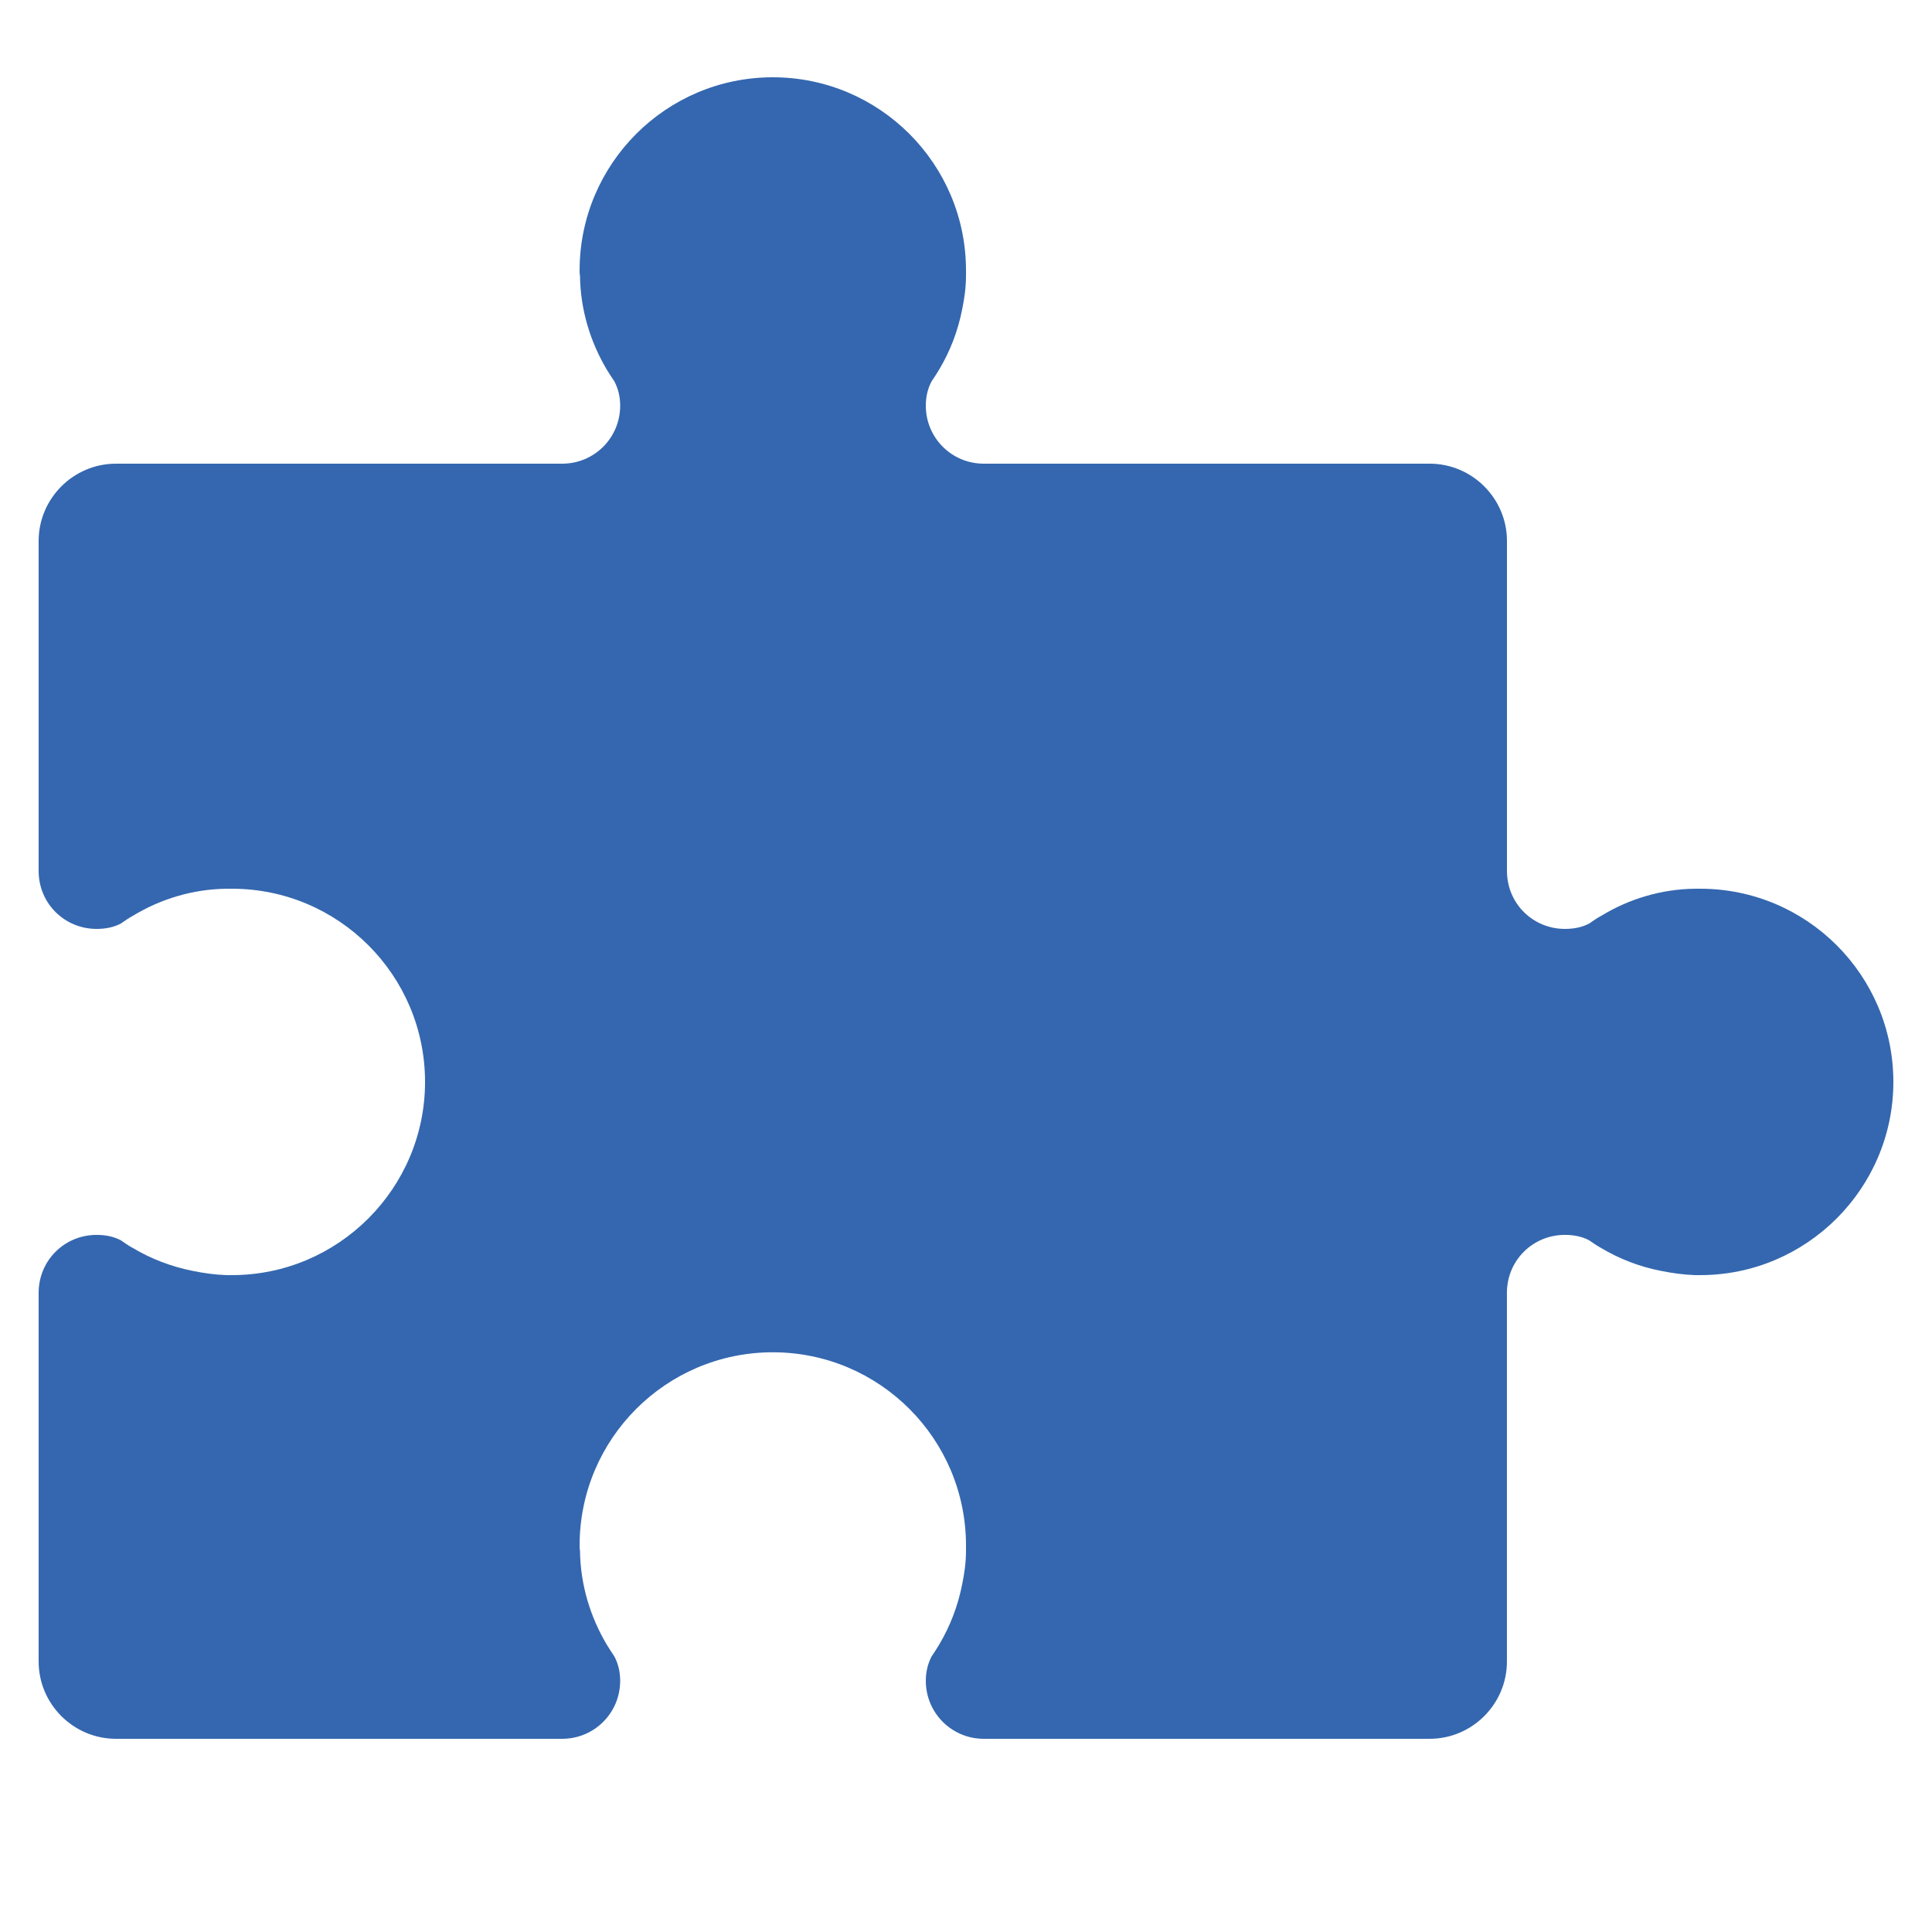 <?xml version="1.0" encoding="utf-8"?>
<!-- Generator: Adobe Illustrator 16.0.0, SVG Export Plug-In . SVG Version: 6.00 Build 0)  -->
<!DOCTYPE svg PUBLIC "-//W3C//DTD SVG 1.1//EN" "http://www.w3.org/Graphics/SVG/1.1/DTD/svg11.dtd">
<svg version="1.1" id="Calque_1" xmlns:x="http://ns.adobe.com/Extensibility/1.0/" xmlns:i="http://ns.adobe.com/AdobeIllustrator/10.0/" xmlns:graph="http://ns.adobe.com/Graphs/1.0/"
	 xmlns="http://www.w3.org/2000/svg" xmlns:xlink="http://www.w3.org/1999/xlink" x="0px" y="0px" width="50px" height="50px"
	 viewBox="0 0 50 50" enable-background="new 0 0 50 50" xml:space="preserve">
<g id="icon">
</g>
<g id="consulting">
	<path fill="#3467AF" d="M49,28c0,2.75-2.24,5-5,5c-0.04,0-0.13,0-0.13,0c-0.3-0.01-0.591-0.051-0.88-0.109
		c-0.561-0.109-1.08-0.311-1.551-0.592C41.33,32.24,41.23,32.17,41.129,32.1c-0.189-0.1-0.398-0.141-0.63-0.141
		c-0.83,0-1.5,0.66-1.5,1.5V43c0,1.1-0.899,2-2,2H25.46c-0.83,0-1.5-0.67-1.5-1.5c0-0.23,0.05-0.439,0.149-0.631
		c0.07-0.1,0.131-0.199,0.199-0.311c0.28-0.471,0.48-0.988,0.592-1.551c0.06-0.289,0.1-0.578,0.1-0.879c0,0,0-0.09,0-0.131
		c0-2.76-2.24-5-5-5c-2.76,0-5,2.24-5,5c0,0.041,0,0.09,0.01,0.131c0.01,0.891,0.27,1.721,0.69,2.43
		c0.07,0.109,0.13,0.211,0.2,0.311c0.1,0.189,0.15,0.4,0.15,0.631c0,0.83-0.67,1.5-1.5,1.5H3c-1.1,0-2-0.9-2-2v-9.541
		c0-0.84,0.67-1.5,1.5-1.5c0.23,0,0.44,0.041,0.63,0.141c0.1,0.07,0.2,0.141,0.31,0.199c0.47,0.281,0.99,0.48,1.55,0.592
		c0.29,0.059,0.58,0.1,0.88,0.109c0,0,0.09,0,0.13,0c2.76,0,5-2.25,5-5c0-2.761-2.24-5-5-5H5.87c-0.89,0.01-1.72,0.27-2.43,0.7
		c-0.11,0.06-0.21,0.13-0.31,0.2c-0.19,0.1-0.4,0.14-0.63,0.14c-0.83,0-1.5-0.66-1.5-1.5V14c0-1.1,0.9-2,2-2h11.55
		c0.83,0,1.5-0.67,1.5-1.5c0-0.23-0.05-0.44-0.15-0.63c-0.07-0.1-0.13-0.2-0.2-0.31c-0.42-0.71-0.68-1.54-0.69-2.43
		C15,7.089,15,7.04,15,7c0-2.76,2.24-5,5-5c2.76,0,5,2.24,5,5c0,0.04,0,0.13,0,0.13c0,0.3-0.04,0.59-0.1,0.88
		c-0.11,0.56-0.312,1.08-0.592,1.55c-0.068,0.11-0.129,0.21-0.199,0.31c-0.101,0.19-0.149,0.4-0.149,0.63c0,0.83,0.67,1.5,1.5,1.5
		H37c1.1,0,2,0.9,2,2v8.54c0,0.84,0.67,1.5,1.5,1.5c0.23,0,0.439-0.04,0.63-0.14c0.101-0.07,0.2-0.141,0.312-0.2
		c0.709-0.431,1.539-0.69,2.43-0.7H44C46.76,23,49,25.239,49,28z"/>
</g>
</svg>
